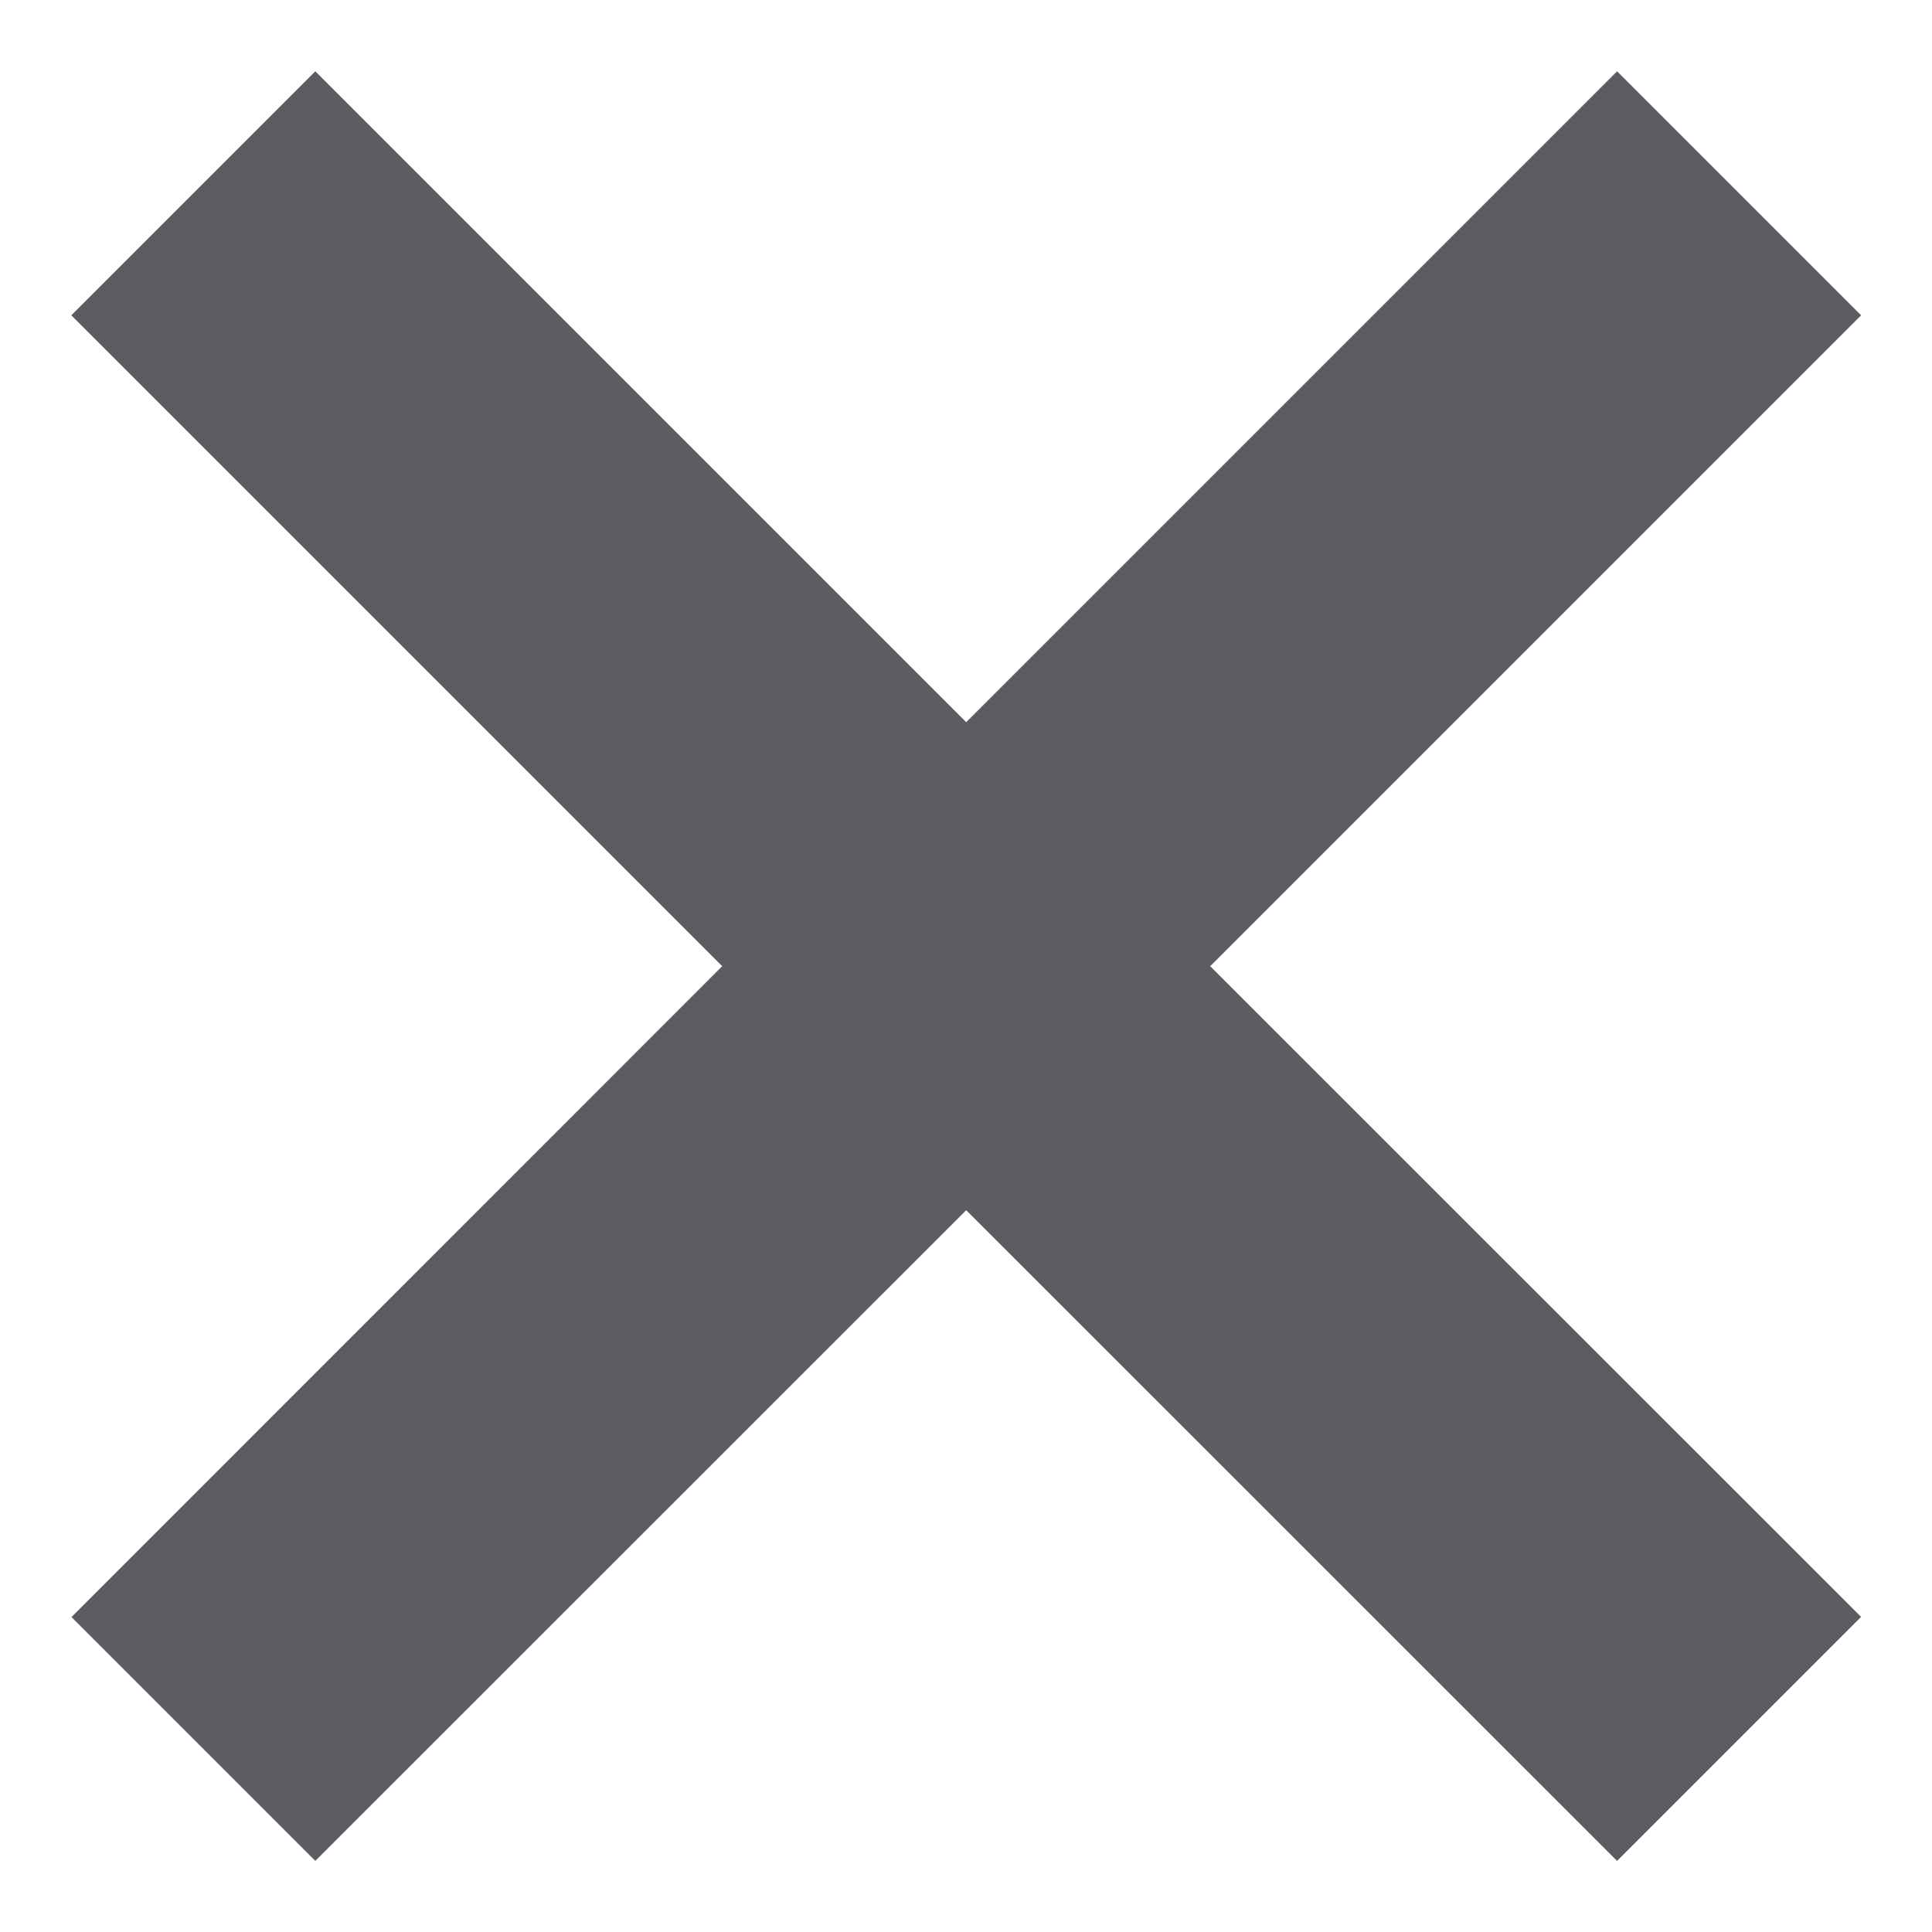 <svg width="10" height="10" viewBox="0 0 10 10" fill="none" xmlns="http://www.w3.org/2000/svg">
<g id="Vector">
<path id="Vector_2" d="M8.37 9.632L5.001 6.264L1.632 9.632L0.37 8.37L3.738 5.001L0.369 1.632L1.632 0.369L5.001 3.738L8.37 0.369L9.633 1.632L6.264 5.001L9.633 8.369L8.37 9.632Z" fill="#5B5D62"/>
</g>
</svg>
